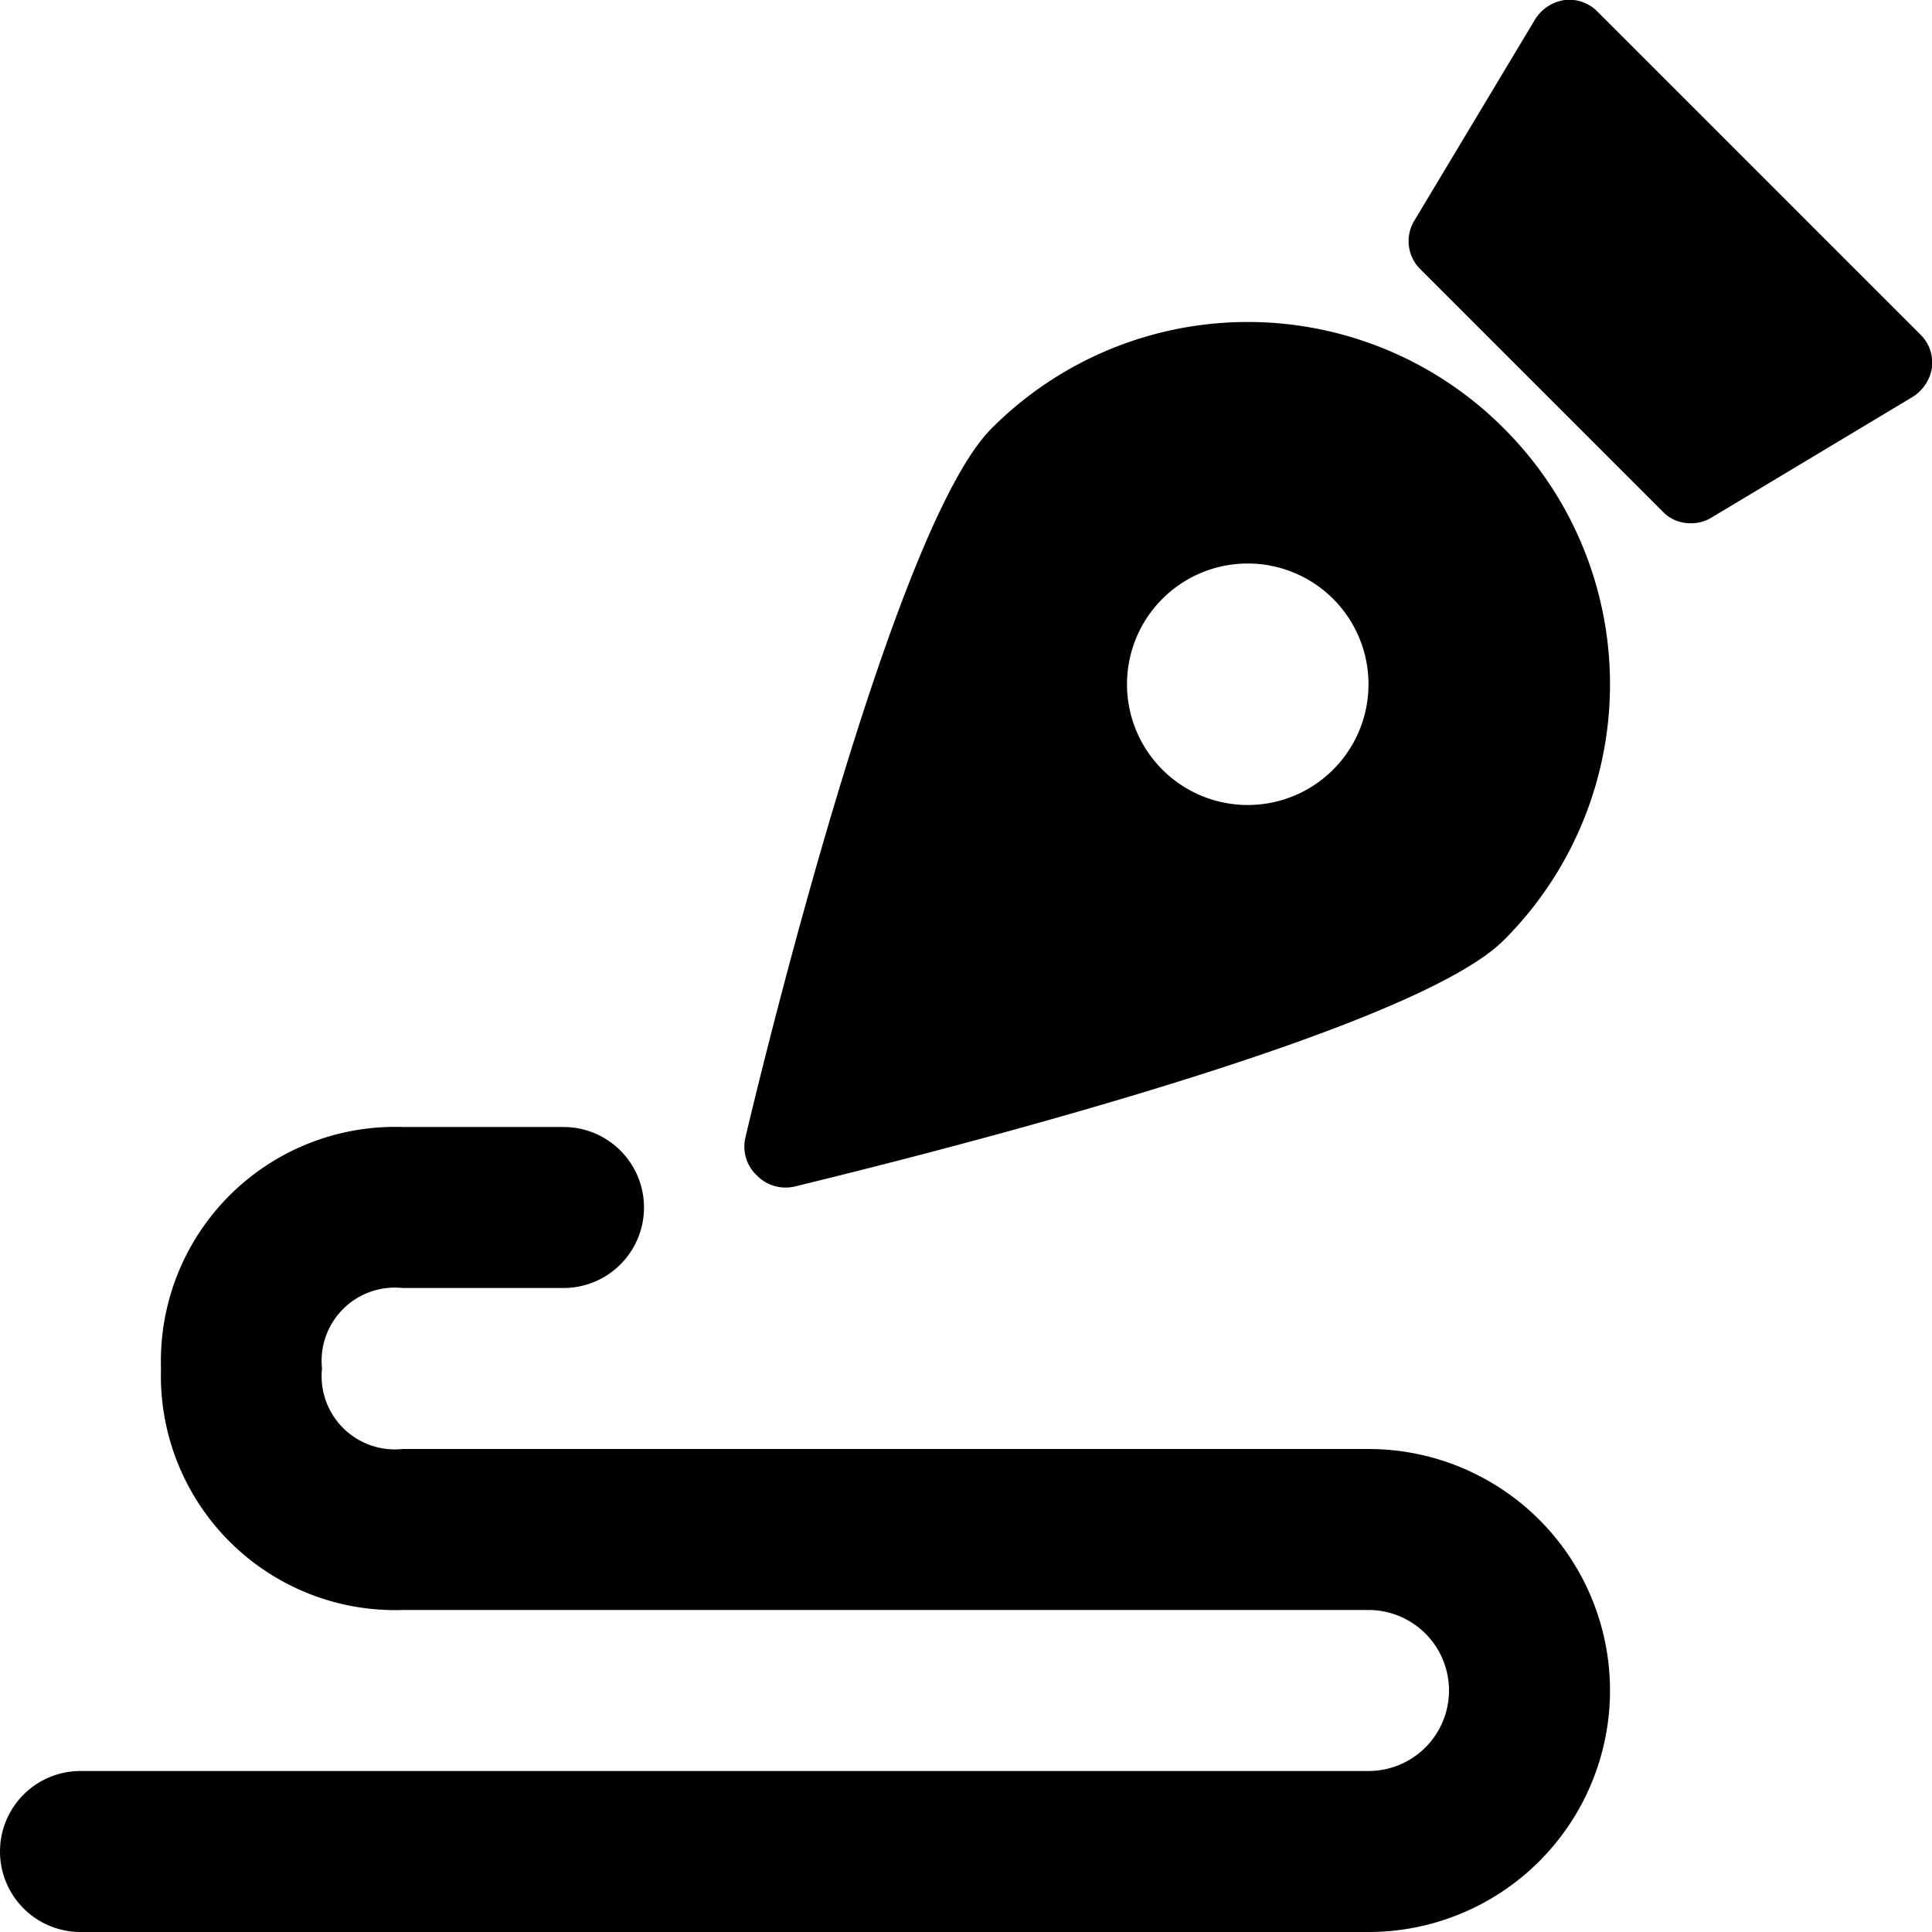 <svg xmlns="http://www.w3.org/2000/svg" viewBox="0 0 24 24" id="Content-Ink-Pen-Write--Streamline-Ultimate"><desc>Content Ink Pen Write Streamline Icon: https://streamlinehq.com</desc><g id="Content-Ink-Pen-Write--Streamline-Ultimate.svg"><path d="M18.68 5.32a4.49 4.49 0 0 0 -6.36 0c-1.23 1.22 -2.87 8 -3.06 8.81a0.49 0.49 0 0 0 0.14 0.47 0.5 0.5 0 0 0 0.47 0.14c0.77 -0.19 7.58 -1.83 8.81 -3.06a4.49 4.49 0 0 0 0 -6.36ZM15.5 10A1.5 1.5 0 1 1 17 8.5a1.5 1.5 0 0 1 -1.5 1.5Z" fill="#000000" stroke-width="1"></path><path d="m23.85 4.15 -4 -4a0.49 0.49 0 0 0 -0.41 -0.15 0.52 0.52 0 0 0 -0.37 0.24l-1.5 2.5a0.49 0.49 0 0 0 0.08 0.61l3 3a0.47 0.47 0 0 0 0.35 0.15 0.48 0.48 0 0 0 0.26 -0.07l2.5 -1.5a0.52 0.52 0 0 0 0.24 -0.37 0.49 0.49 0 0 0 -0.15 -0.41Z" fill="#000000" stroke-width="1"></path><path d="M17 18H5a0.91 0.91 0 0 1 -1 -1 0.91 0.91 0 0 1 1 -1h2a1 1 0 0 0 0 -2H5a2.91 2.91 0 0 0 -3 3 2.91 2.91 0 0 0 3 3h12a1 1 0 1 1 0 2H1a1 1 0 0 0 0 2h16a3 3 0 0 0 0 -6Z" fill="#000000" stroke-width="1"></path></g></svg>
